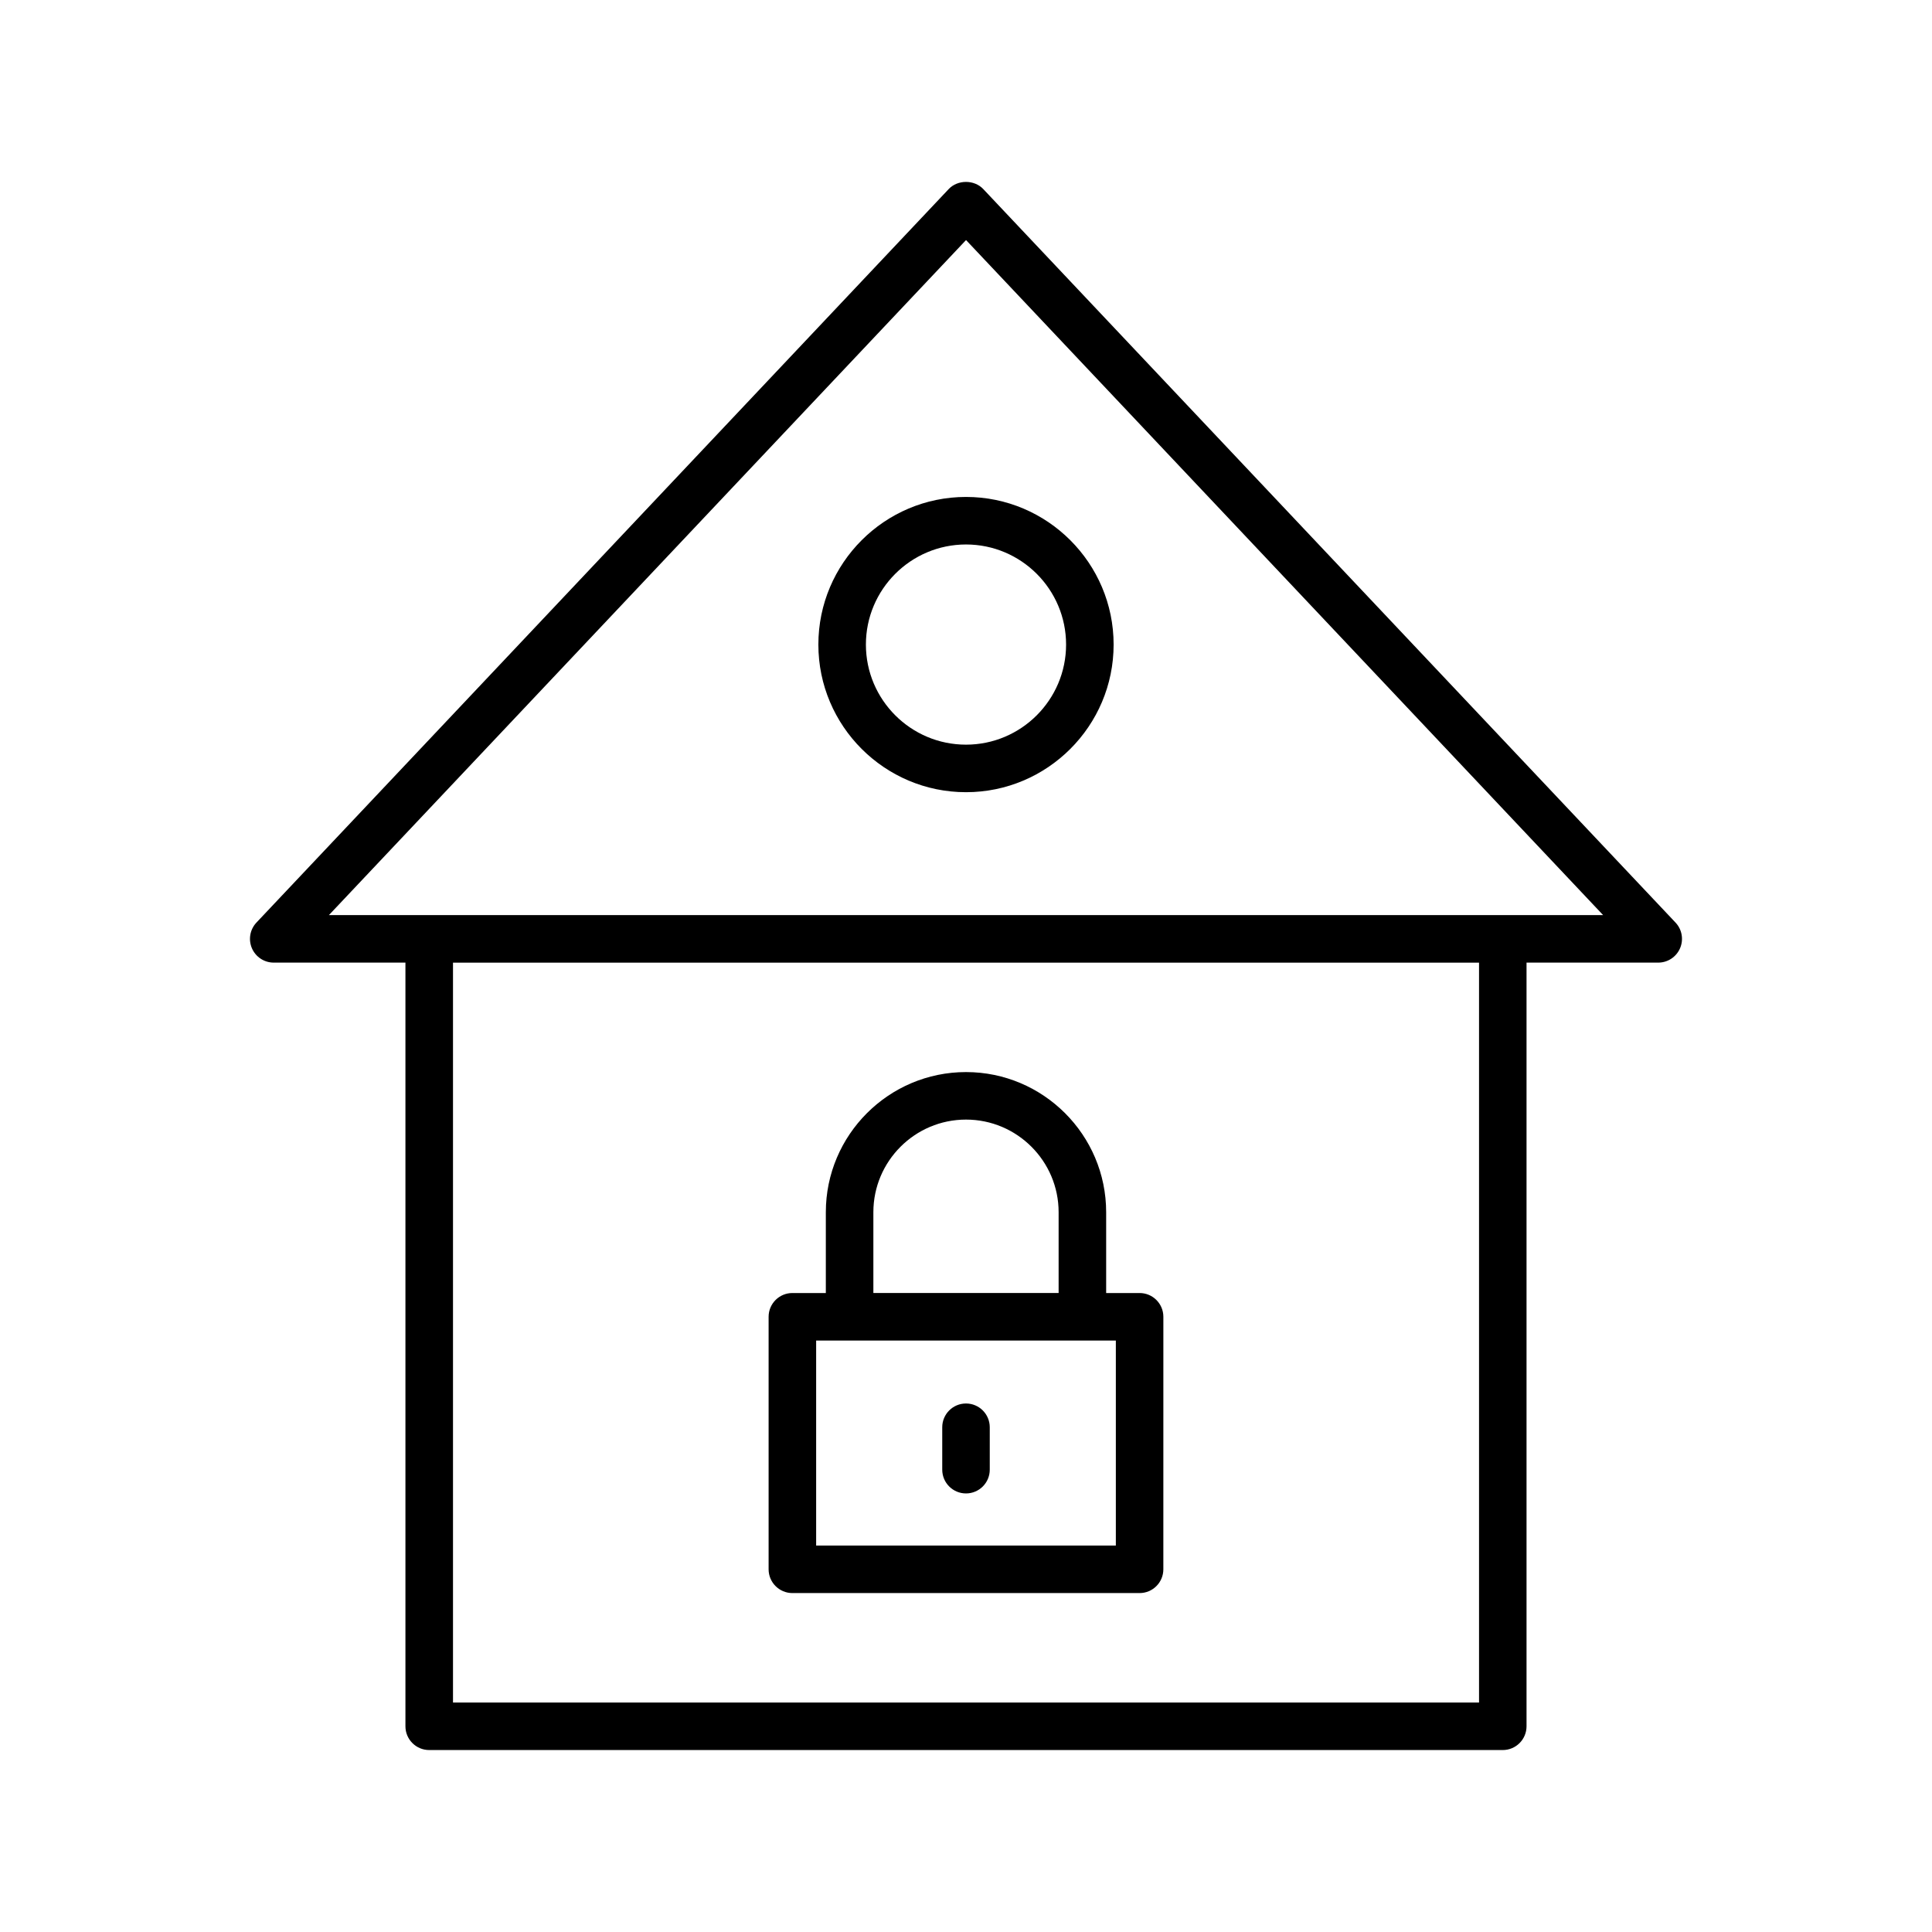 <?xml version="1.0" encoding="UTF-8"?>
<!-- Uploaded to: ICON Repo, www.svgrepo.com, Generator: ICON Repo Mixer Tools -->
<svg fill="#000000" width="800px" height="800px" version="1.1" viewBox="144 144 512 512" xmlns="http://www.w3.org/2000/svg">
 <g>
  <path d="m257.75 607.78h284.5c3.477 0 6.297-2.82 6.297-6.297v-202.38h34.898c2.516 0 4.789-1.496 5.785-3.805 0.992-2.309 0.523-4.988-1.207-6.816l-183.45-194.38c-2.375-2.523-6.777-2.523-9.156 0l-183.45 194.38c-1.727 1.828-2.199 4.508-1.207 6.816 0.996 2.309 3.269 3.805 5.785 3.805h34.898v202.38c0 3.477 2.82 6.297 6.297 6.297zm278.21-12.594h-271.91v-196.08h271.91zm-135.95-387.57 168.84 178.9h-337.69z"/>
  <path d="m400 353.94c21.57 0 39.121-17.551 39.121-39.121 0-21.57-17.551-39.125-39.121-39.125s-39.125 17.551-39.125 39.125c0 21.574 17.555 39.121 39.125 39.121zm0-65.648c14.625 0 26.523 11.898 26.523 26.527 0 14.625-11.898 26.523-26.523 26.523-14.629 0-26.527-11.898-26.527-26.523s11.898-26.527 26.527-26.527z"/>
  <path d="m353.99 566.18h92.012c3.477 0 6.297-2.82 6.297-6.297l0.004-66.922c0-3.477-2.82-6.297-6.297-6.297h-8.863v-21.41c0-20.48-16.664-37.145-37.145-37.145s-37.145 16.664-37.145 37.145v21.41h-8.867c-3.477 0-6.297 2.82-6.297 6.297v66.922c0.004 3.477 2.824 6.297 6.301 6.297zm21.461-100.93c0-13.535 11.012-24.547 24.547-24.547s24.547 11.012 24.547 24.547v21.41h-49.094zm-15.164 34.008h79.422v54.328h-79.422z"/>
  <path d="m400 515.94c-3.477 0-6.297 2.82-6.297 6.297v11.242c0 3.477 2.82 6.297 6.297 6.297s6.297-2.82 6.297-6.297v-11.242c0-3.477-2.82-6.297-6.297-6.297z"/>
 </g>
</svg>